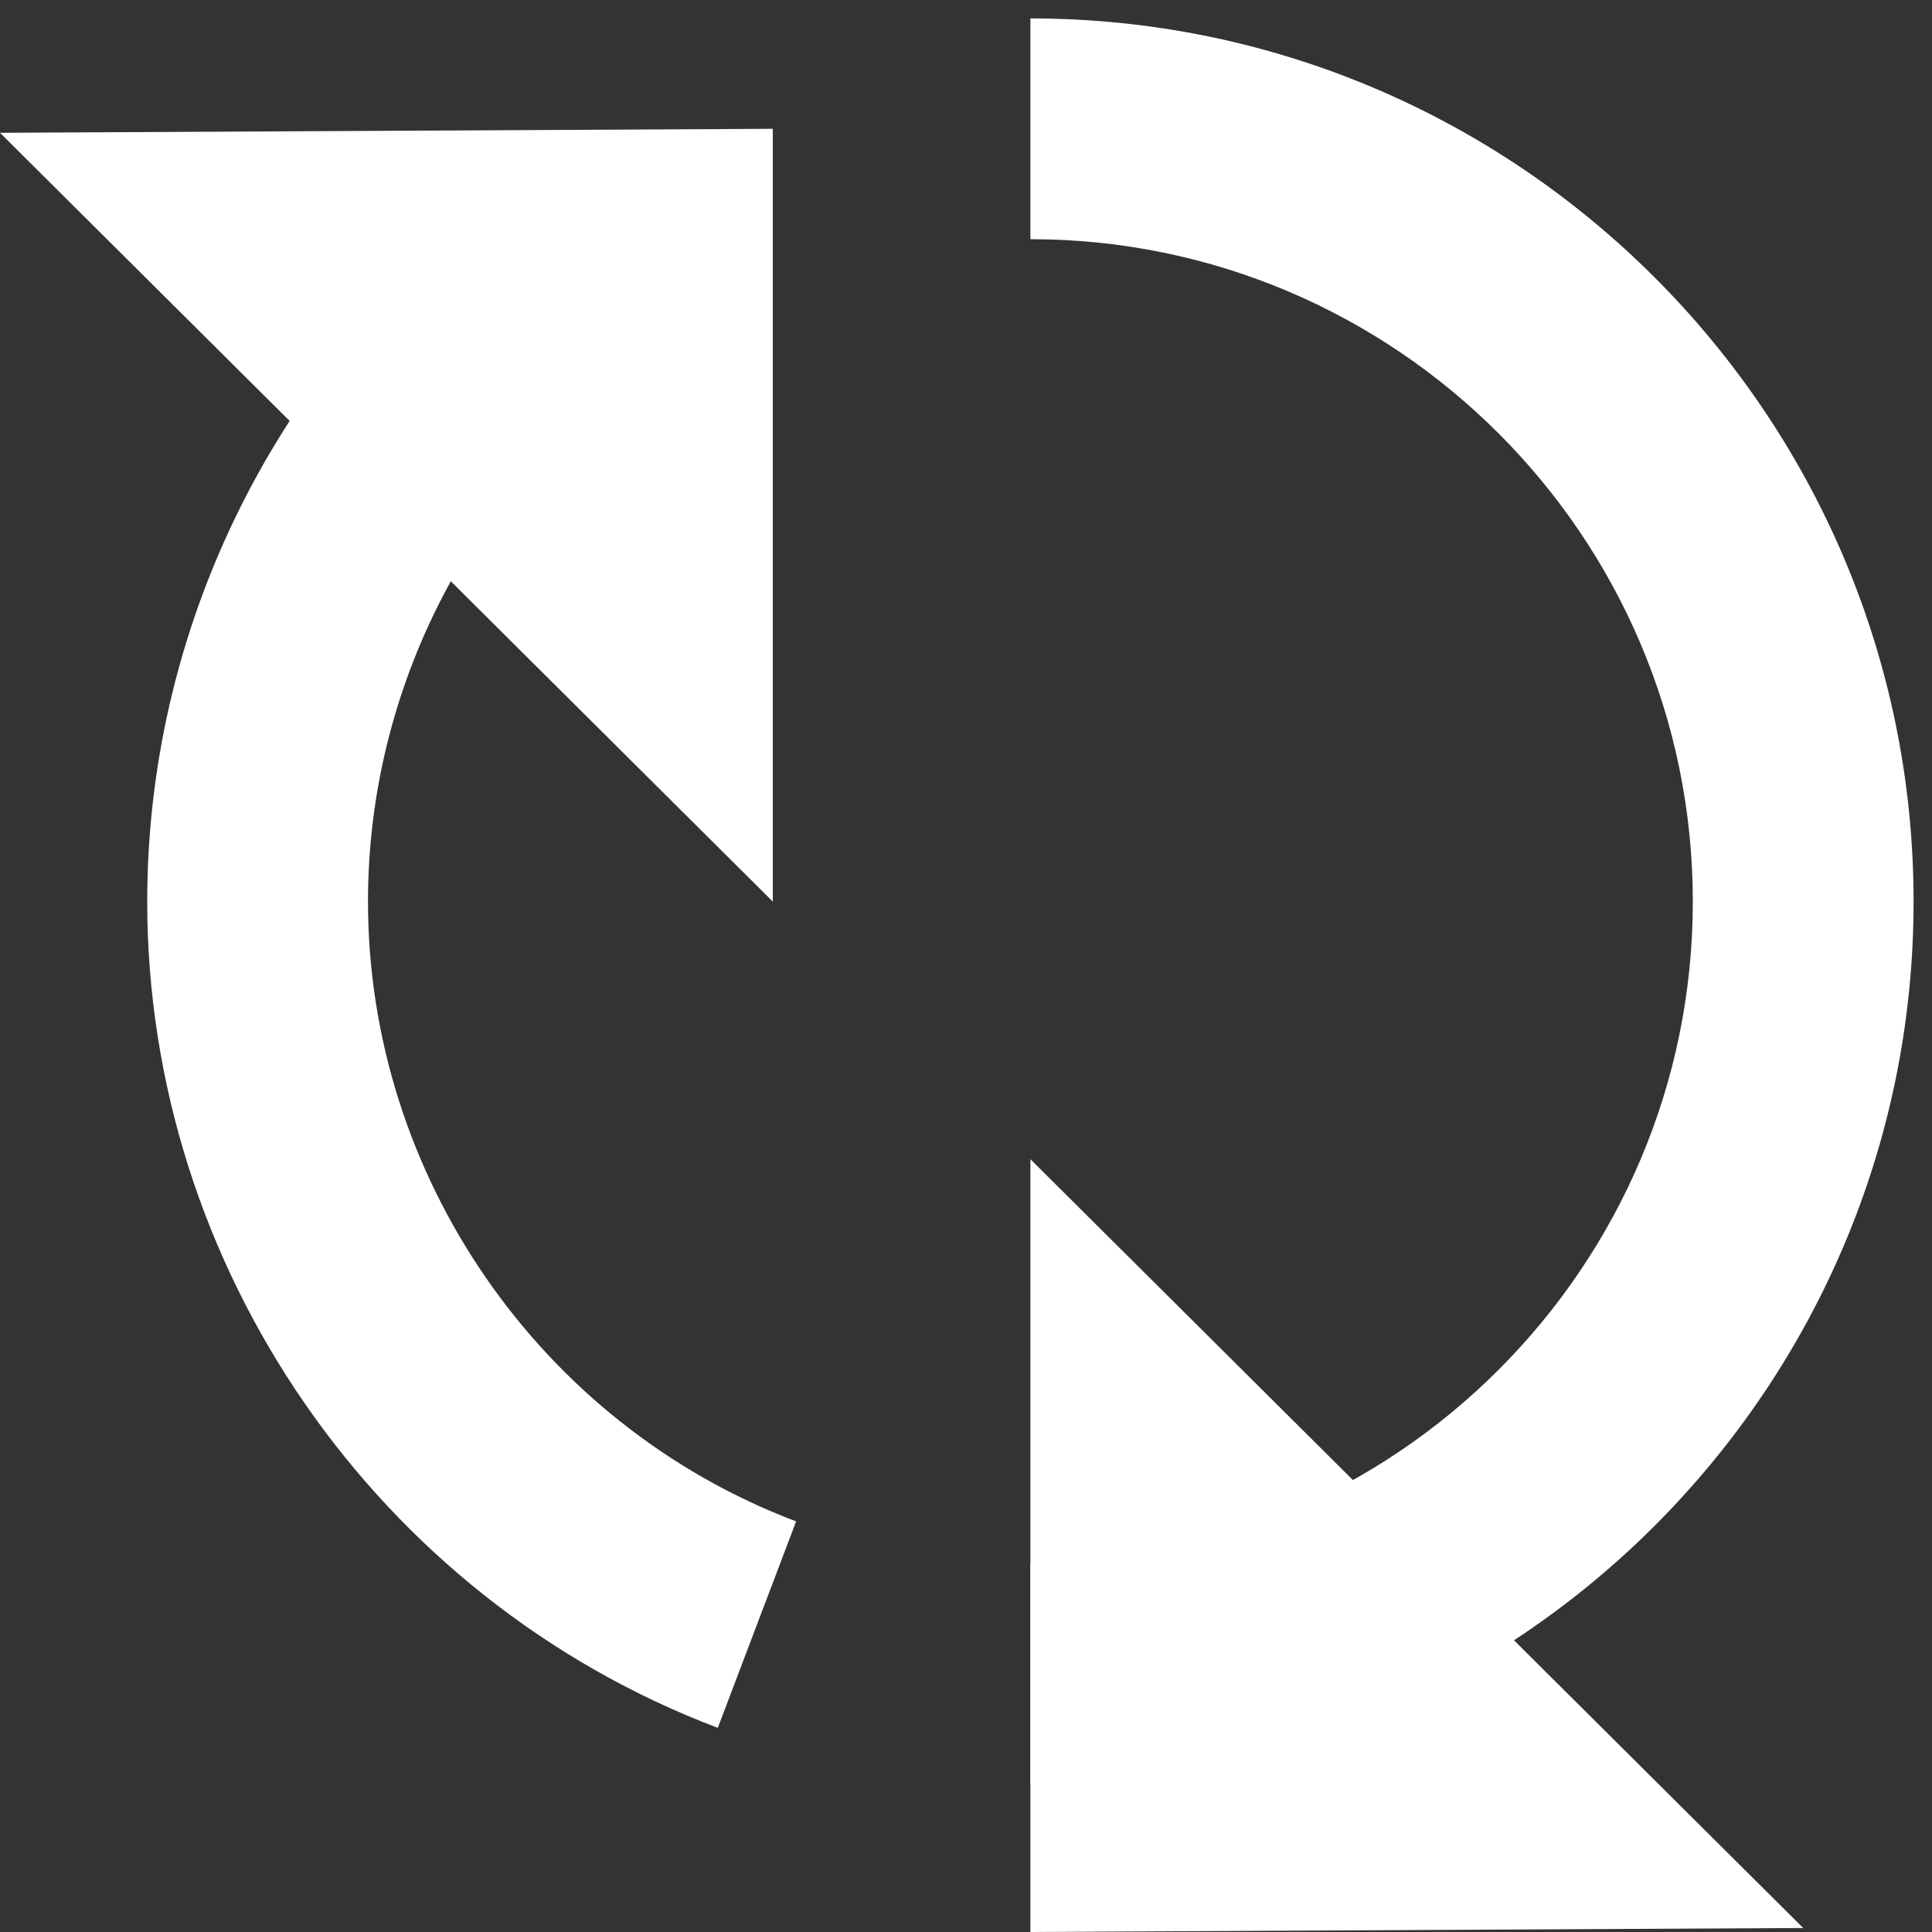 <?xml version="1.0" standalone="no"?>
<!-- Generator: Adobe Fireworks 10, Export SVG Extension by Aaron Beall (http://fireworks.abeall.com) . Version: 0.6.1  -->
<!DOCTYPE svg PUBLIC "-//W3C//DTD SVG 1.1//EN" "http://www.w3.org/Graphics/SVG/1.1/DTD/svg11.dtd">
<svg id="Untitled-Str%E1nka%201" viewBox="0 0 15 15" style="background-color:#ffffff00" version="1.1"
	xmlns="http://www.w3.org/2000/svg" xmlns:xlink="http://www.w3.org/1999/xlink" xml:space="preserve"
	x="0px" y="0px" width="15px" height="15px"
>
	<rect x="0" y="0" width="15" height="15" fill="#333333" stroke="none"/>
	<g id="Vrstva%201">
		<g>
			<path d="M 8 13.857 L 8 12.143 C 10.836 12.143 13.143 9.836 13.143 7 C 13.143 4.164 10.836 1.857 8 1.857 L 8 0.143 C 11.781 0.143 14.857 3.219 14.857 7 C 14.857 10.781 11.781 13.857 8 13.857 Z" fill="#ffffff"/>
			<path d="M 5.573 13.415 C 2.924 12.412 1.143 9.834 1.143 7 C 1.143 4.785 2.221 2.696 4.026 1.411 L 5.021 2.808 C 3.666 3.772 2.857 5.339 2.857 7 C 2.857 9.126 4.192 11.06 6.181 11.812 L 5.573 13.415 Z" fill="#ffffff"/>
			<path d="M 6 1 L 0 1.031 L 6 7 L 6 1 Z" fill="#ffffff"/>
			<path d="M 8 15 L 14 14.969 L 8 9 L 8 15 Z" fill="#ffffff"/>
		</g>
	</g>
</svg>